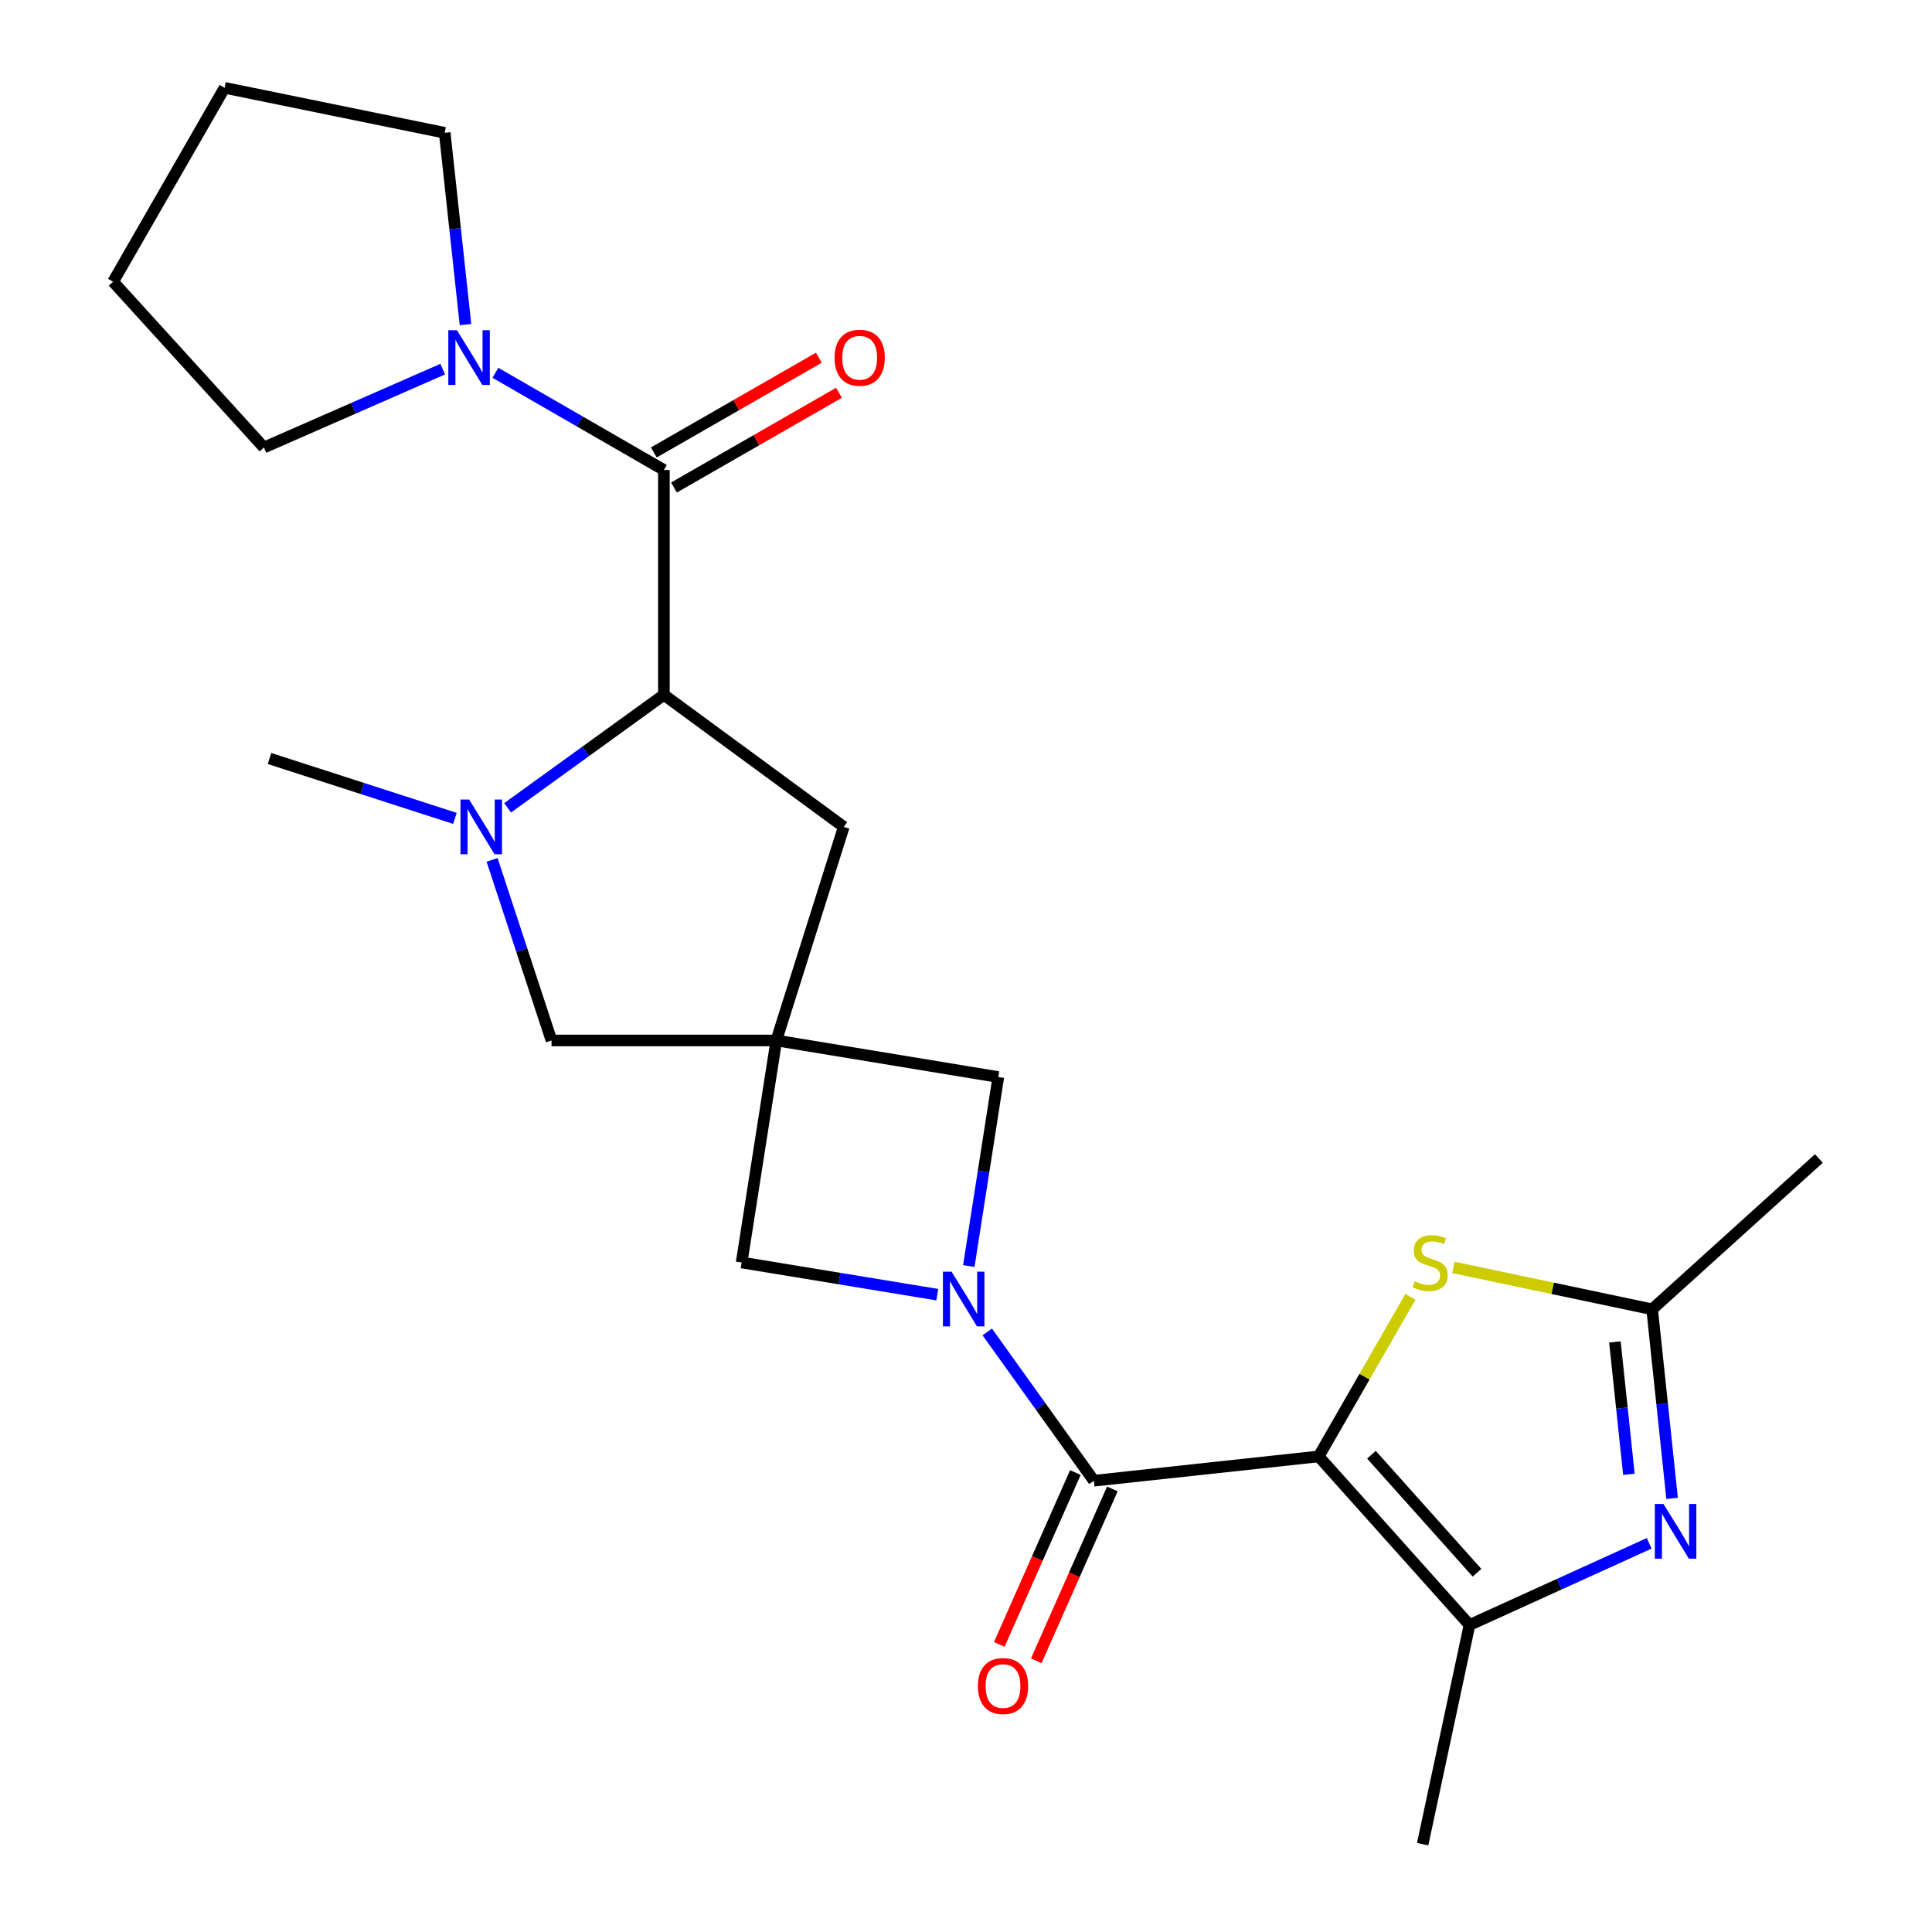 <?xml version='1.0' encoding='iso-8859-1'?>
<svg version='1.1' baseProfile='full'
              xmlns='http://www.w3.org/2000/svg'
                      xmlns:rdkit='http://www.rdkit.org/xml'
                      xmlns:xlink='http://www.w3.org/1999/xlink'
                  xml:space='preserve'
width='1000px' height='1000px' viewBox='0 0 1000 1000'>
<!-- END OF HEADER -->
<rect style='opacity:1.0;fill:#FFFFFF;stroke:none' width='1000' height='1000' x='0' y='0'> </rect>
<path class='bond-0' d='M 682.549,753.842 L 566.188,766.426' style='fill:none;fill-rule:evenodd;stroke:#000000;stroke-width:6px;stroke-linecap:butt;stroke-linejoin:miter;stroke-opacity:1' />
<path class='bond-2' d='M 682.549,753.842 L 760.611,841.092' style='fill:none;fill-rule:evenodd;stroke:#000000;stroke-width:6px;stroke-linecap:butt;stroke-linejoin:miter;stroke-opacity:1' />
<path class='bond-2' d='M 709.859,752.971 L 764.503,814.046' style='fill:none;fill-rule:evenodd;stroke:#000000;stroke-width:6px;stroke-linecap:butt;stroke-linejoin:miter;stroke-opacity:1' />
<path class='bond-6' d='M 682.549,753.842 L 706.289,712.539' style='fill:none;fill-rule:evenodd;stroke:#000000;stroke-width:6px;stroke-linecap:butt;stroke-linejoin:miter;stroke-opacity:1' />
<path class='bond-6' d='M 706.289,712.539 L 730.03,671.236' style='fill:none;fill-rule:evenodd;stroke:#CCCC00;stroke-width:6px;stroke-linecap:butt;stroke-linejoin:miter;stroke-opacity:1' />
<path class='bond-1' d='M 566.188,766.426 L 538.598,727.92' style='fill:none;fill-rule:evenodd;stroke:#000000;stroke-width:6px;stroke-linecap:butt;stroke-linejoin:miter;stroke-opacity:1' />
<path class='bond-1' d='M 538.598,727.92 L 511.009,689.413' style='fill:none;fill-rule:evenodd;stroke:#0000FF;stroke-width:6px;stroke-linecap:butt;stroke-linejoin:miter;stroke-opacity:1' />
<path class='bond-15' d='M 556.617,762.188 L 536.92,806.668' style='fill:none;fill-rule:evenodd;stroke:#000000;stroke-width:6px;stroke-linecap:butt;stroke-linejoin:miter;stroke-opacity:1' />
<path class='bond-15' d='M 536.92,806.668 L 517.223,851.149' style='fill:none;fill-rule:evenodd;stroke:#FF0000;stroke-width:6px;stroke-linecap:butt;stroke-linejoin:miter;stroke-opacity:1' />
<path class='bond-15' d='M 575.759,770.664 L 556.062,815.145' style='fill:none;fill-rule:evenodd;stroke:#000000;stroke-width:6px;stroke-linecap:butt;stroke-linejoin:miter;stroke-opacity:1' />
<path class='bond-15' d='M 556.062,815.145 L 536.364,859.625' style='fill:none;fill-rule:evenodd;stroke:#FF0000;stroke-width:6px;stroke-linecap:butt;stroke-linejoin:miter;stroke-opacity:1' />
<path class='bond-11' d='M 485.139,670.115 L 434.505,661.788' style='fill:none;fill-rule:evenodd;stroke:#0000FF;stroke-width:6px;stroke-linecap:butt;stroke-linejoin:miter;stroke-opacity:1' />
<path class='bond-11' d='M 434.505,661.788 L 383.872,653.461' style='fill:none;fill-rule:evenodd;stroke:#000000;stroke-width:6px;stroke-linecap:butt;stroke-linejoin:miter;stroke-opacity:1' />
<path class='bond-12' d='M 501.455,655.294 L 509.089,606.385' style='fill:none;fill-rule:evenodd;stroke:#0000FF;stroke-width:6px;stroke-linecap:butt;stroke-linejoin:miter;stroke-opacity:1' />
<path class='bond-12' d='M 509.089,606.385 L 516.724,557.477' style='fill:none;fill-rule:evenodd;stroke:#000000;stroke-width:6px;stroke-linecap:butt;stroke-linejoin:miter;stroke-opacity:1' />
<path class='bond-4' d='M 760.611,841.092 L 807.113,819.961' style='fill:none;fill-rule:evenodd;stroke:#000000;stroke-width:6px;stroke-linecap:butt;stroke-linejoin:miter;stroke-opacity:1' />
<path class='bond-4' d='M 807.113,819.961 L 853.614,798.829' style='fill:none;fill-rule:evenodd;stroke:#0000FF;stroke-width:6px;stroke-linecap:butt;stroke-linejoin:miter;stroke-opacity:1' />
<path class='bond-18' d='M 760.611,841.092 L 736.362,954.545' style='fill:none;fill-rule:evenodd;stroke:#000000;stroke-width:6px;stroke-linecap:butt;stroke-linejoin:miter;stroke-opacity:1' />
<path class='bond-3' d='M 401.817,538.543 L 516.724,557.477' style='fill:none;fill-rule:evenodd;stroke:#000000;stroke-width:6px;stroke-linecap:butt;stroke-linejoin:miter;stroke-opacity:1' />
<path class='bond-13' d='M 401.817,538.543 L 285.457,538.543' style='fill:none;fill-rule:evenodd;stroke:#000000;stroke-width:6px;stroke-linecap:butt;stroke-linejoin:miter;stroke-opacity:1' />
<path class='bond-14' d='M 401.817,538.543 L 436.731,427.997' style='fill:none;fill-rule:evenodd;stroke:#000000;stroke-width:6px;stroke-linecap:butt;stroke-linejoin:miter;stroke-opacity:1' />
<path class='bond-25' d='M 401.817,538.543 L 383.872,653.461' style='fill:none;fill-rule:evenodd;stroke:#000000;stroke-width:6px;stroke-linecap:butt;stroke-linejoin:miter;stroke-opacity:1' />
<path class='bond-24' d='M 865.482,775.568 L 860.312,726.634' style='fill:none;fill-rule:evenodd;stroke:#0000FF;stroke-width:6px;stroke-linecap:butt;stroke-linejoin:miter;stroke-opacity:1' />
<path class='bond-24' d='M 860.312,726.634 L 855.142,677.699' style='fill:none;fill-rule:evenodd;stroke:#000000;stroke-width:6px;stroke-linecap:butt;stroke-linejoin:miter;stroke-opacity:1' />
<path class='bond-24' d='M 843.113,763.088 L 839.493,728.833' style='fill:none;fill-rule:evenodd;stroke:#0000FF;stroke-width:6px;stroke-linecap:butt;stroke-linejoin:miter;stroke-opacity:1' />
<path class='bond-24' d='M 839.493,728.833 L 835.874,694.579' style='fill:none;fill-rule:evenodd;stroke:#000000;stroke-width:6px;stroke-linecap:butt;stroke-linejoin:miter;stroke-opacity:1' />
<path class='bond-5' d='M 343.631,243.262 L 343.631,359.646' style='fill:none;fill-rule:evenodd;stroke:#000000;stroke-width:6px;stroke-linecap:butt;stroke-linejoin:miter;stroke-opacity:1' />
<path class='bond-10' d='M 343.631,243.262 L 300.033,218.112' style='fill:none;fill-rule:evenodd;stroke:#000000;stroke-width:6px;stroke-linecap:butt;stroke-linejoin:miter;stroke-opacity:1' />
<path class='bond-10' d='M 300.033,218.112 L 256.436,192.962' style='fill:none;fill-rule:evenodd;stroke:#0000FF;stroke-width:6px;stroke-linecap:butt;stroke-linejoin:miter;stroke-opacity:1' />
<path class='bond-16' d='M 348.843,252.34 L 391.549,227.822' style='fill:none;fill-rule:evenodd;stroke:#000000;stroke-width:6px;stroke-linecap:butt;stroke-linejoin:miter;stroke-opacity:1' />
<path class='bond-16' d='M 391.549,227.822 L 434.256,203.305' style='fill:none;fill-rule:evenodd;stroke:#FF0000;stroke-width:6px;stroke-linecap:butt;stroke-linejoin:miter;stroke-opacity:1' />
<path class='bond-16' d='M 338.42,234.184 L 381.126,209.667' style='fill:none;fill-rule:evenodd;stroke:#000000;stroke-width:6px;stroke-linecap:butt;stroke-linejoin:miter;stroke-opacity:1' />
<path class='bond-16' d='M 381.126,209.667 L 423.833,185.15' style='fill:none;fill-rule:evenodd;stroke:#FF0000;stroke-width:6px;stroke-linecap:butt;stroke-linejoin:miter;stroke-opacity:1' />
<path class='bond-9' d='M 752.262,655.996 L 803.702,666.847' style='fill:none;fill-rule:evenodd;stroke:#CCCC00;stroke-width:6px;stroke-linecap:butt;stroke-linejoin:miter;stroke-opacity:1' />
<path class='bond-9' d='M 803.702,666.847 L 855.142,677.699' style='fill:none;fill-rule:evenodd;stroke:#000000;stroke-width:6px;stroke-linecap:butt;stroke-linejoin:miter;stroke-opacity:1' />
<path class='bond-7' d='M 254.704,445.066 L 270.08,491.805' style='fill:none;fill-rule:evenodd;stroke:#0000FF;stroke-width:6px;stroke-linecap:butt;stroke-linejoin:miter;stroke-opacity:1' />
<path class='bond-7' d='M 270.08,491.805 L 285.457,538.543' style='fill:none;fill-rule:evenodd;stroke:#000000;stroke-width:6px;stroke-linecap:butt;stroke-linejoin:miter;stroke-opacity:1' />
<path class='bond-17' d='M 235.47,423.598 L 187.483,408.096' style='fill:none;fill-rule:evenodd;stroke:#0000FF;stroke-width:6px;stroke-linecap:butt;stroke-linejoin:miter;stroke-opacity:1' />
<path class='bond-17' d='M 187.483,408.096 L 139.497,392.595' style='fill:none;fill-rule:evenodd;stroke:#000000;stroke-width:6px;stroke-linecap:butt;stroke-linejoin:miter;stroke-opacity:1' />
<path class='bond-26' d='M 262.745,418.124 L 303.188,388.885' style='fill:none;fill-rule:evenodd;stroke:#0000FF;stroke-width:6px;stroke-linecap:butt;stroke-linejoin:miter;stroke-opacity:1' />
<path class='bond-26' d='M 303.188,388.885 L 343.631,359.646' style='fill:none;fill-rule:evenodd;stroke:#000000;stroke-width:6px;stroke-linecap:butt;stroke-linejoin:miter;stroke-opacity:1' />
<path class='bond-8' d='M 343.631,359.646 L 436.731,427.997' style='fill:none;fill-rule:evenodd;stroke:#000000;stroke-width:6px;stroke-linecap:butt;stroke-linejoin:miter;stroke-opacity:1' />
<path class='bond-21' d='M 855.142,677.699 L 941.45,599.636' style='fill:none;fill-rule:evenodd;stroke:#000000;stroke-width:6px;stroke-linecap:butt;stroke-linejoin:miter;stroke-opacity:1' />
<path class='bond-19' d='M 240.934,168.002 L 235.556,118.37' style='fill:none;fill-rule:evenodd;stroke:#0000FF;stroke-width:6px;stroke-linecap:butt;stroke-linejoin:miter;stroke-opacity:1' />
<path class='bond-19' d='M 235.556,118.37 L 230.178,68.738' style='fill:none;fill-rule:evenodd;stroke:#000000;stroke-width:6px;stroke-linecap:butt;stroke-linejoin:miter;stroke-opacity:1' />
<path class='bond-20' d='M 229.147,191.066 L 182.874,211.349' style='fill:none;fill-rule:evenodd;stroke:#0000FF;stroke-width:6px;stroke-linecap:butt;stroke-linejoin:miter;stroke-opacity:1' />
<path class='bond-20' d='M 182.874,211.349 L 136.601,231.632' style='fill:none;fill-rule:evenodd;stroke:#000000;stroke-width:6px;stroke-linecap:butt;stroke-linejoin:miter;stroke-opacity:1' />
<path class='bond-22' d='M 230.178,68.738 L 116.248,45.455' style='fill:none;fill-rule:evenodd;stroke:#000000;stroke-width:6px;stroke-linecap:butt;stroke-linejoin:miter;stroke-opacity:1' />
<path class='bond-23' d='M 136.601,231.632 L 58.55,145.824' style='fill:none;fill-rule:evenodd;stroke:#000000;stroke-width:6px;stroke-linecap:butt;stroke-linejoin:miter;stroke-opacity:1' />
<path class='bond-27' d='M 116.248,45.455 L 58.55,145.824' style='fill:none;fill-rule:evenodd;stroke:#000000;stroke-width:6px;stroke-linecap:butt;stroke-linejoin:miter;stroke-opacity:1' />
<path  class='atom-2' d='M 492.53 658.2
L 501.81 673.2
Q 502.73 674.68, 504.21 677.36
Q 505.69 680.04, 505.77 680.2
L 505.77 658.2
L 509.53 658.2
L 509.53 686.52
L 505.65 686.52
L 495.69 670.12
Q 494.53 668.2, 493.29 666
Q 492.09 663.8, 491.73 663.12
L 491.73 686.52
L 488.05 686.52
L 488.05 658.2
L 492.53 658.2
' fill='#0000FF'/>
<path  class='atom-5' d='M 861.024 778.457
L 870.304 793.457
Q 871.224 794.937, 872.704 797.617
Q 874.184 800.297, 874.264 800.457
L 874.264 778.457
L 878.024 778.457
L 878.024 806.777
L 874.144 806.777
L 864.184 790.377
Q 863.024 788.457, 861.784 786.257
Q 860.584 784.057, 860.224 783.377
L 860.224 806.777
L 856.544 806.777
L 856.544 778.457
L 861.024 778.457
' fill='#0000FF'/>
<path  class='atom-7' d='M 732.246 663.181
Q 732.566 663.301, 733.886 663.861
Q 735.206 664.421, 736.646 664.781
Q 738.126 665.101, 739.566 665.101
Q 742.246 665.101, 743.806 663.821
Q 745.366 662.501, 745.366 660.221
Q 745.366 658.661, 744.566 657.701
Q 743.806 656.741, 742.606 656.221
Q 741.406 655.701, 739.406 655.101
Q 736.886 654.341, 735.366 653.621
Q 733.886 652.901, 732.806 651.381
Q 731.766 649.861, 731.766 647.301
Q 731.766 643.741, 734.166 641.541
Q 736.606 639.341, 741.406 639.341
Q 744.686 639.341, 748.406 640.901
L 747.486 643.981
Q 744.086 642.581, 741.526 642.581
Q 738.766 642.581, 737.246 643.741
Q 735.726 644.861, 735.766 646.821
Q 735.766 648.341, 736.526 649.261
Q 737.326 650.181, 738.446 650.701
Q 739.606 651.221, 741.526 651.821
Q 744.086 652.621, 745.606 653.421
Q 747.126 654.221, 748.206 655.861
Q 749.326 657.461, 749.326 660.221
Q 749.326 664.141, 746.686 666.261
Q 744.086 668.341, 739.726 668.341
Q 737.206 668.341, 735.286 667.781
Q 733.406 667.261, 731.166 666.341
L 732.246 663.181
' fill='#CCCC00'/>
<path  class='atom-8' d='M 242.829 413.837
L 252.109 428.837
Q 253.029 430.317, 254.509 432.997
Q 255.989 435.677, 256.069 435.837
L 256.069 413.837
L 259.829 413.837
L 259.829 442.157
L 255.949 442.157
L 245.989 425.757
Q 244.829 423.837, 243.589 421.637
Q 242.389 419.437, 242.029 418.757
L 242.029 442.157
L 238.349 442.157
L 238.349 413.837
L 242.829 413.837
' fill='#0000FF'/>
<path  class='atom-11' d='M 236.525 170.927
L 245.805 185.927
Q 246.725 187.407, 248.205 190.087
Q 249.685 192.767, 249.765 192.927
L 249.765 170.927
L 253.525 170.927
L 253.525 199.247
L 249.645 199.247
L 239.685 182.847
Q 238.525 180.927, 237.285 178.727
Q 236.085 176.527, 235.725 175.847
L 235.725 199.247
L 232.045 199.247
L 232.045 170.927
L 236.525 170.927
' fill='#0000FF'/>
<path  class='atom-16' d='M 506.167 872.69
Q 506.167 865.89, 509.527 862.09
Q 512.887 858.29, 519.167 858.29
Q 525.447 858.29, 528.807 862.09
Q 532.167 865.89, 532.167 872.69
Q 532.167 879.57, 528.767 883.49
Q 525.367 887.37, 519.167 887.37
Q 512.927 887.37, 509.527 883.49
Q 506.167 879.61, 506.167 872.69
M 519.167 884.17
Q 523.487 884.17, 525.807 881.29
Q 528.167 878.37, 528.167 872.69
Q 528.167 867.13, 525.807 864.33
Q 523.487 861.49, 519.167 861.49
Q 514.847 861.49, 512.487 864.29
Q 510.167 867.09, 510.167 872.69
Q 510.167 878.41, 512.487 881.29
Q 514.847 884.17, 519.167 884.17
' fill='#FF0000'/>
<path  class='atom-17' d='M 431.966 185.167
Q 431.966 178.367, 435.326 174.567
Q 438.686 170.767, 444.966 170.767
Q 451.246 170.767, 454.606 174.567
Q 457.966 178.367, 457.966 185.167
Q 457.966 192.047, 454.566 195.967
Q 451.166 199.847, 444.966 199.847
Q 438.726 199.847, 435.326 195.967
Q 431.966 192.087, 431.966 185.167
M 444.966 196.647
Q 449.286 196.647, 451.606 193.767
Q 453.966 190.847, 453.966 185.167
Q 453.966 179.607, 451.606 176.807
Q 449.286 173.967, 444.966 173.967
Q 440.646 173.967, 438.286 176.767
Q 435.966 179.567, 435.966 185.167
Q 435.966 190.887, 438.286 193.767
Q 440.646 196.647, 444.966 196.647
' fill='#FF0000'/>
</svg>
